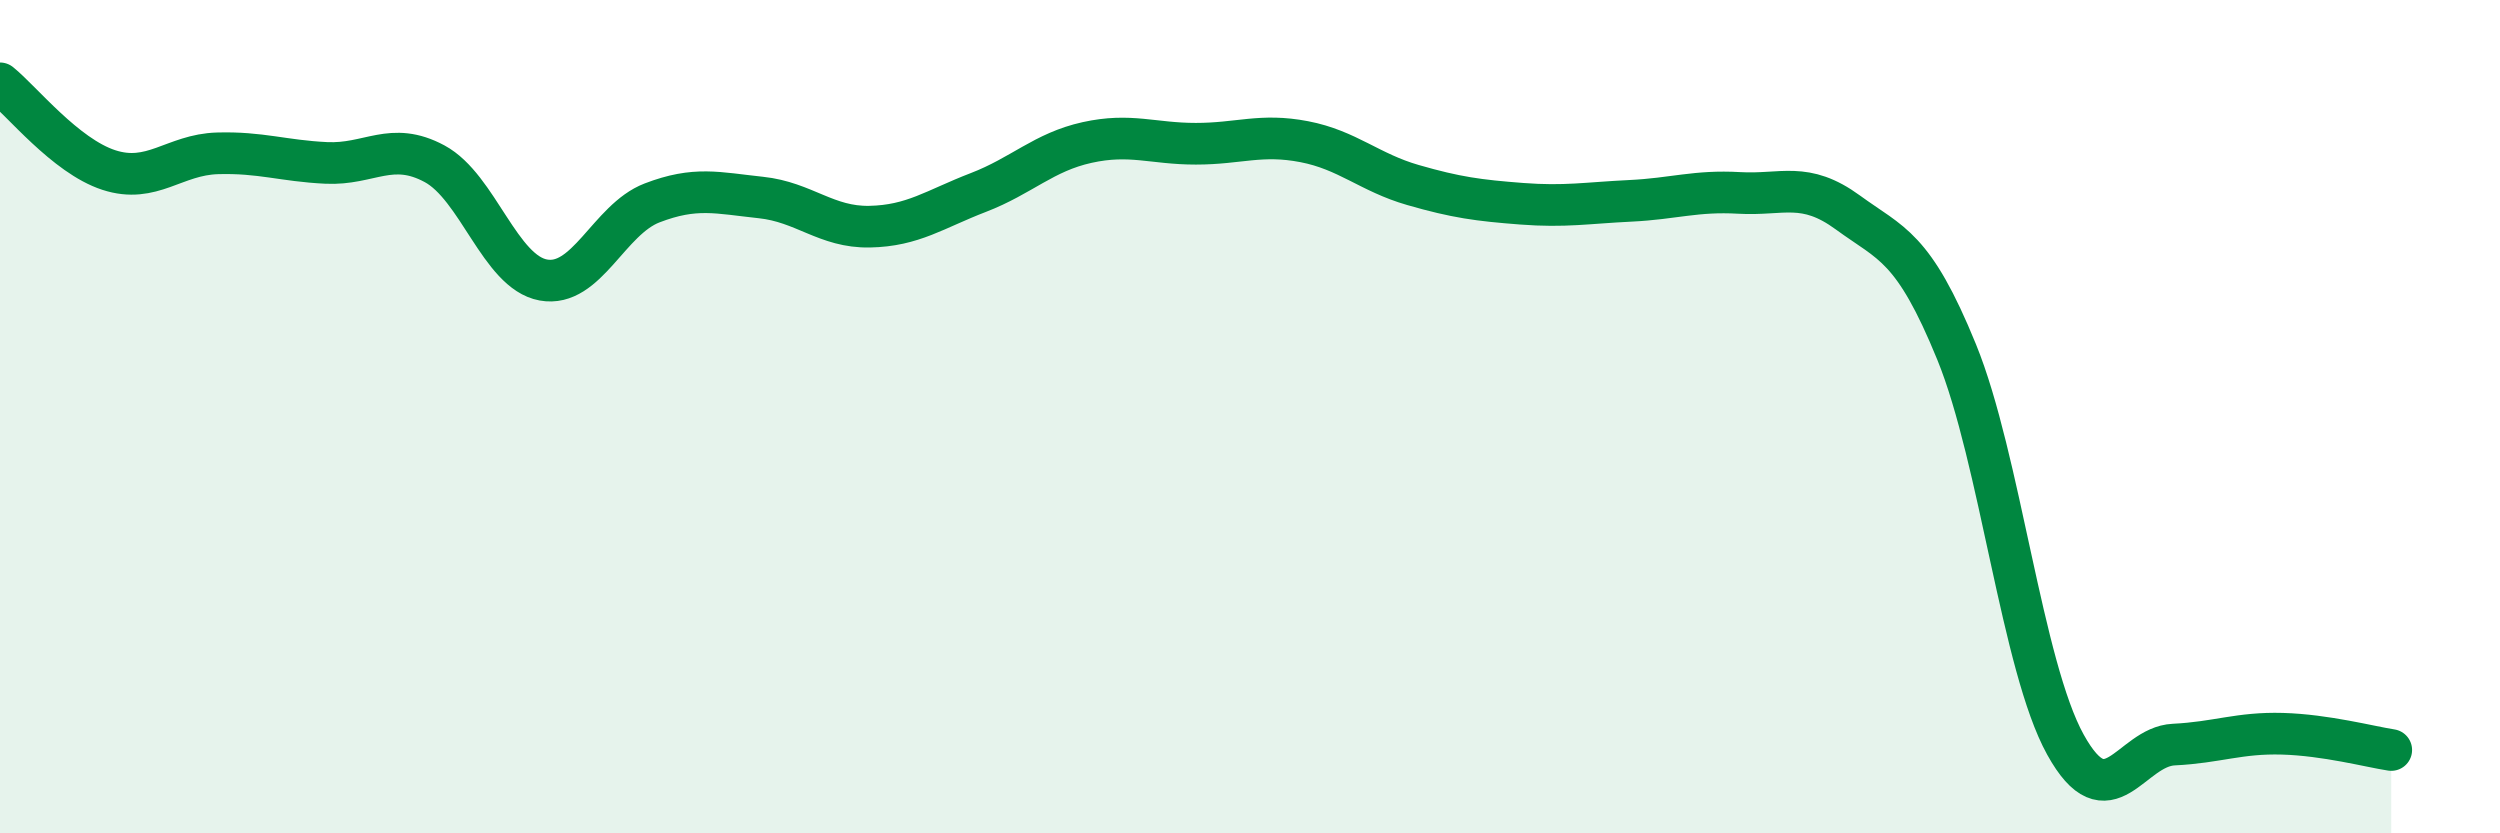 
    <svg width="60" height="20" viewBox="0 0 60 20" xmlns="http://www.w3.org/2000/svg">
      <path
        d="M 0,2 C 0.52,2.42 1.57,3.74 2.61,4.08 C 3.65,4.42 4.18,3.71 5.22,3.68 C 6.26,3.65 6.79,3.86 7.83,3.91 C 8.87,3.96 9.39,3.37 10.43,3.93 C 11.47,4.49 12,6.53 13.04,6.72 C 14.08,6.91 14.61,5.27 15.65,4.87 C 16.69,4.47 17.22,4.63 18.26,4.74 C 19.3,4.85 19.83,5.46 20.87,5.44 C 21.91,5.42 22.44,5.02 23.48,4.62 C 24.52,4.22 25.05,3.65 26.09,3.42 C 27.13,3.19 27.66,3.45 28.7,3.45 C 29.74,3.45 30.26,3.2 31.3,3.4 C 32.34,3.6 32.87,4.14 33.91,4.44 C 34.95,4.74 35.48,4.81 36.52,4.89 C 37.56,4.97 38.09,4.87 39.13,4.82 C 40.17,4.77 40.7,4.57 41.74,4.63 C 42.78,4.69 43.31,4.34 44.35,5.1 C 45.39,5.86 45.92,5.9 46.96,8.45 C 48,11 48.53,15.99 49.57,17.87 C 50.61,19.75 51.13,17.92 52.17,17.87 C 53.21,17.82 53.74,17.58 54.78,17.61 C 55.82,17.64 56.87,17.92 57.39,18L57.39 20L0 20Z"
        fill="#008740"
        opacity="0.1"
        stroke-linecap="round"
        stroke-linejoin="round"
      />
      <path
        d="M 0,2 C 0.52,2.42 1.57,3.74 2.61,4.08 C 3.65,4.42 4.18,3.71 5.22,3.68 C 6.26,3.65 6.79,3.86 7.83,3.91 C 8.87,3.96 9.39,3.37 10.43,3.93 C 11.47,4.49 12,6.53 13.04,6.72 C 14.08,6.91 14.61,5.27 15.65,4.87 C 16.69,4.47 17.22,4.63 18.26,4.74 C 19.3,4.85 19.83,5.46 20.87,5.44 C 21.91,5.42 22.44,5.02 23.48,4.62 C 24.52,4.22 25.05,3.65 26.09,3.42 C 27.13,3.19 27.66,3.45 28.7,3.45 C 29.74,3.45 30.26,3.2 31.3,3.4 C 32.34,3.6 32.87,4.14 33.91,4.44 C 34.95,4.74 35.48,4.81 36.52,4.89 C 37.56,4.97 38.09,4.87 39.13,4.82 C 40.17,4.77 40.7,4.57 41.74,4.63 C 42.78,4.69 43.31,4.34 44.35,5.1 C 45.39,5.86 45.92,5.9 46.96,8.45 C 48,11 48.53,15.99 49.57,17.87 C 50.61,19.75 51.13,17.92 52.17,17.87 C 53.21,17.82 53.74,17.58 54.78,17.61 C 55.82,17.64 56.87,17.92 57.39,18"
        stroke="#008740"
        stroke-width="1"
        fill="none"
        stroke-linecap="round"
        stroke-linejoin="round"
      />
    </svg>
  